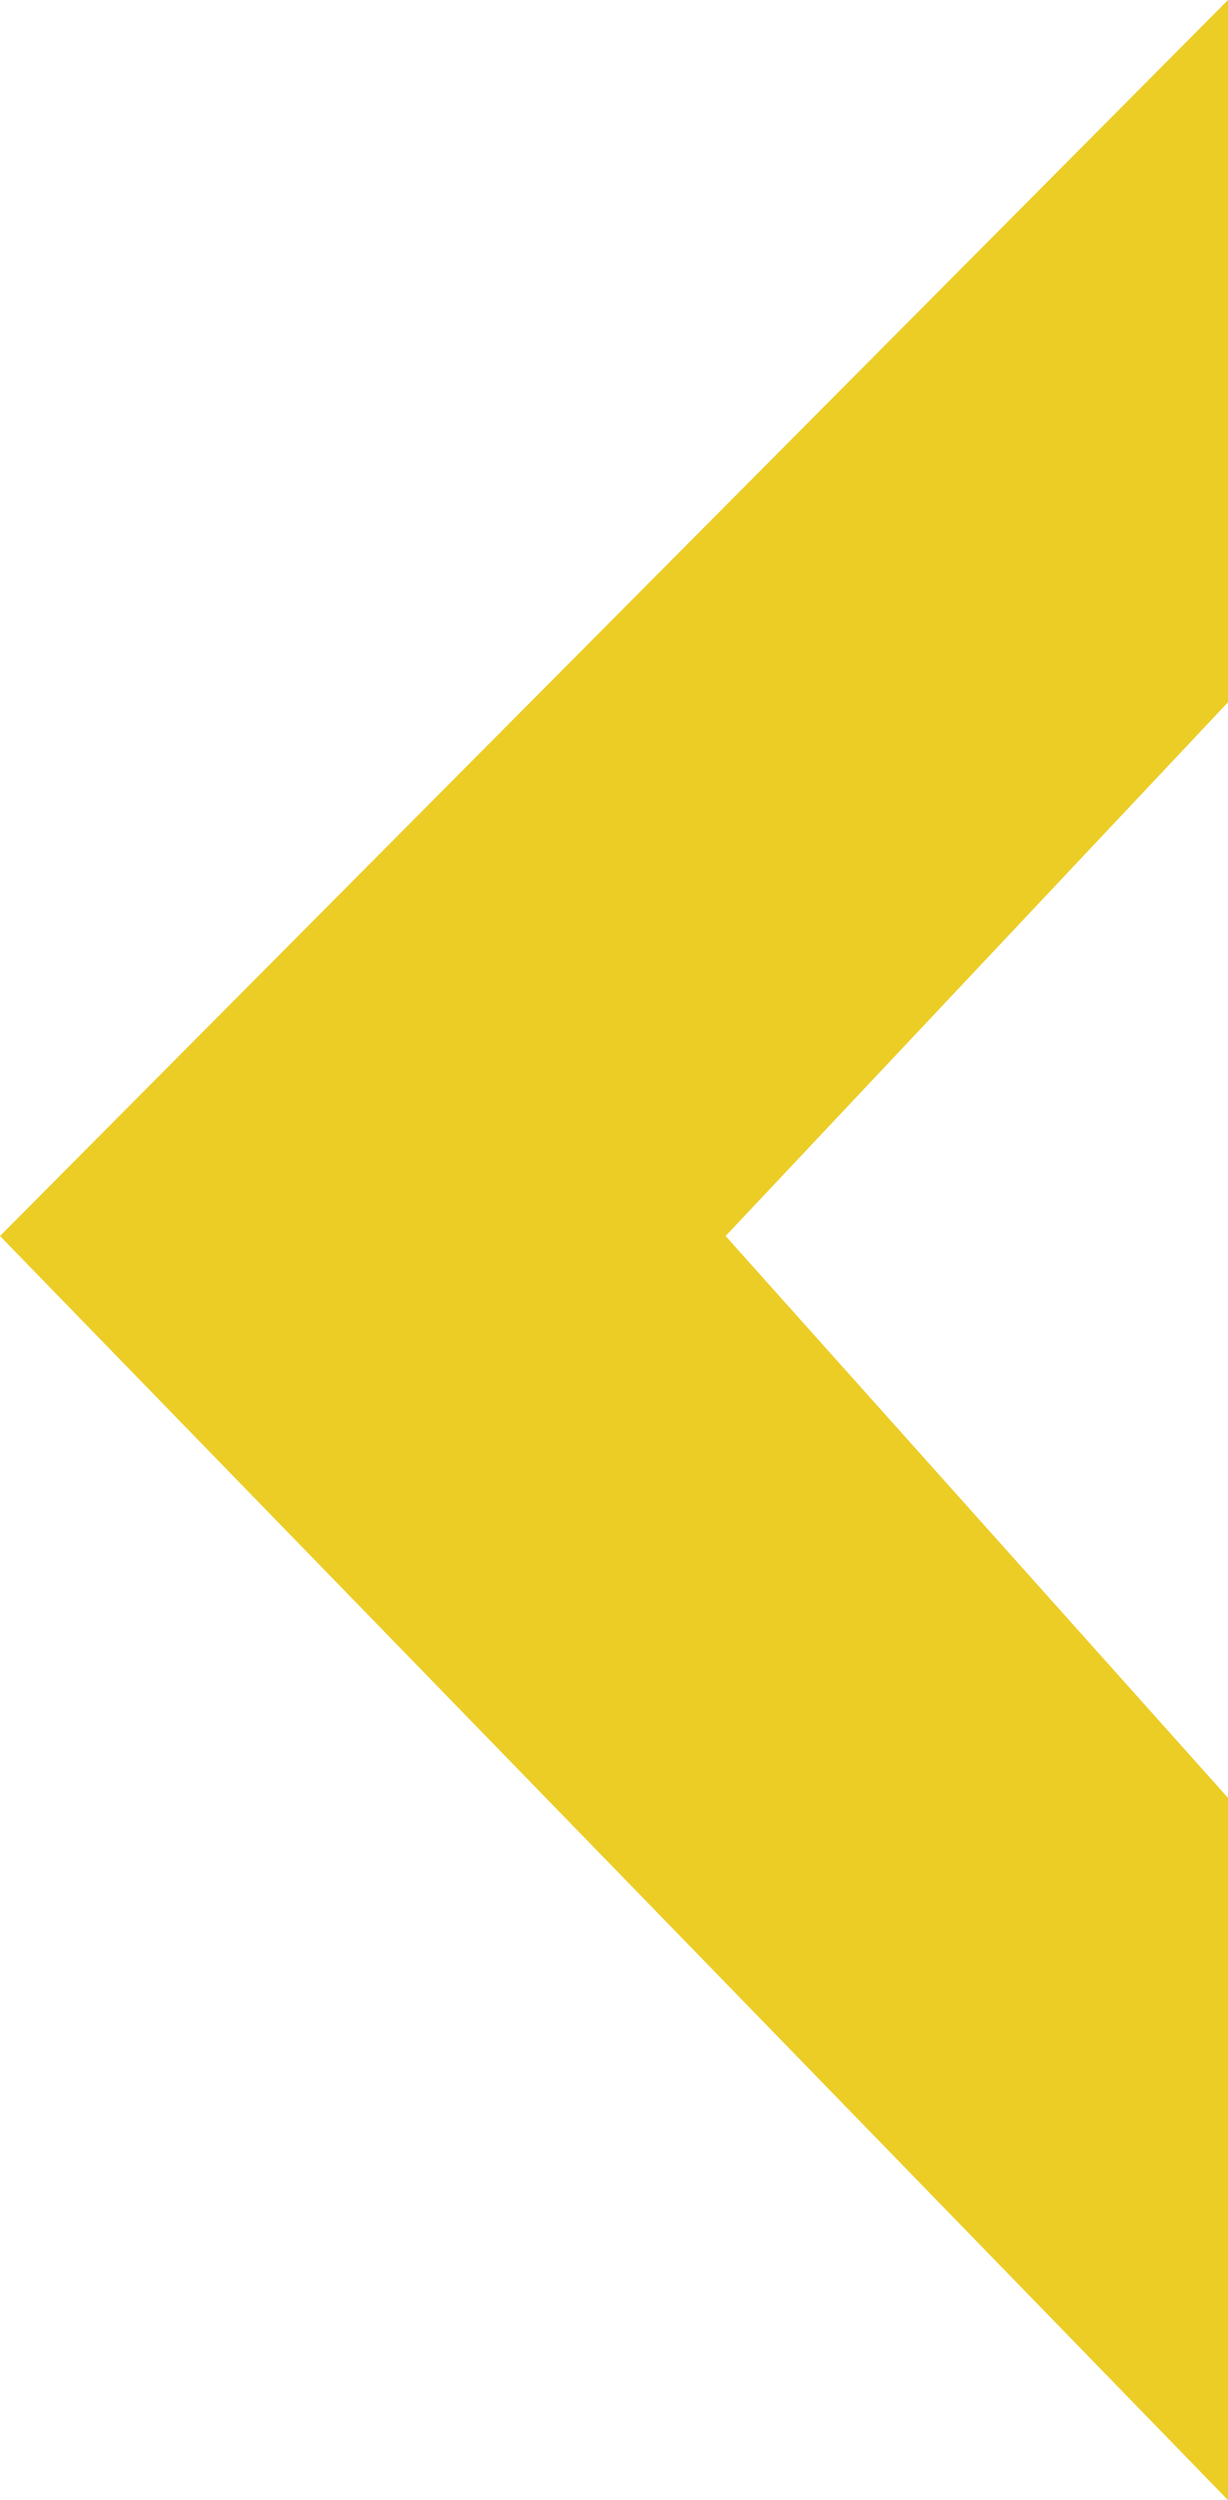 <svg xmlns="http://www.w3.org/2000/svg" width="29" height="59" viewBox="0 0 29 59">
    <g fill="none" fill-rule="evenodd">
        <g fill="#ECCD26">
            <path d="M169 886.169L140 857 140 859.653 140 859.652 140 873.573 151.864 886.169 140 899.427 140 912.685 140 912.685 140 916 169 886.169" transform="translate(-140 -857) matrix(-1 0 0 1 309 0)"/>
        </g>
    </g>
</svg>
